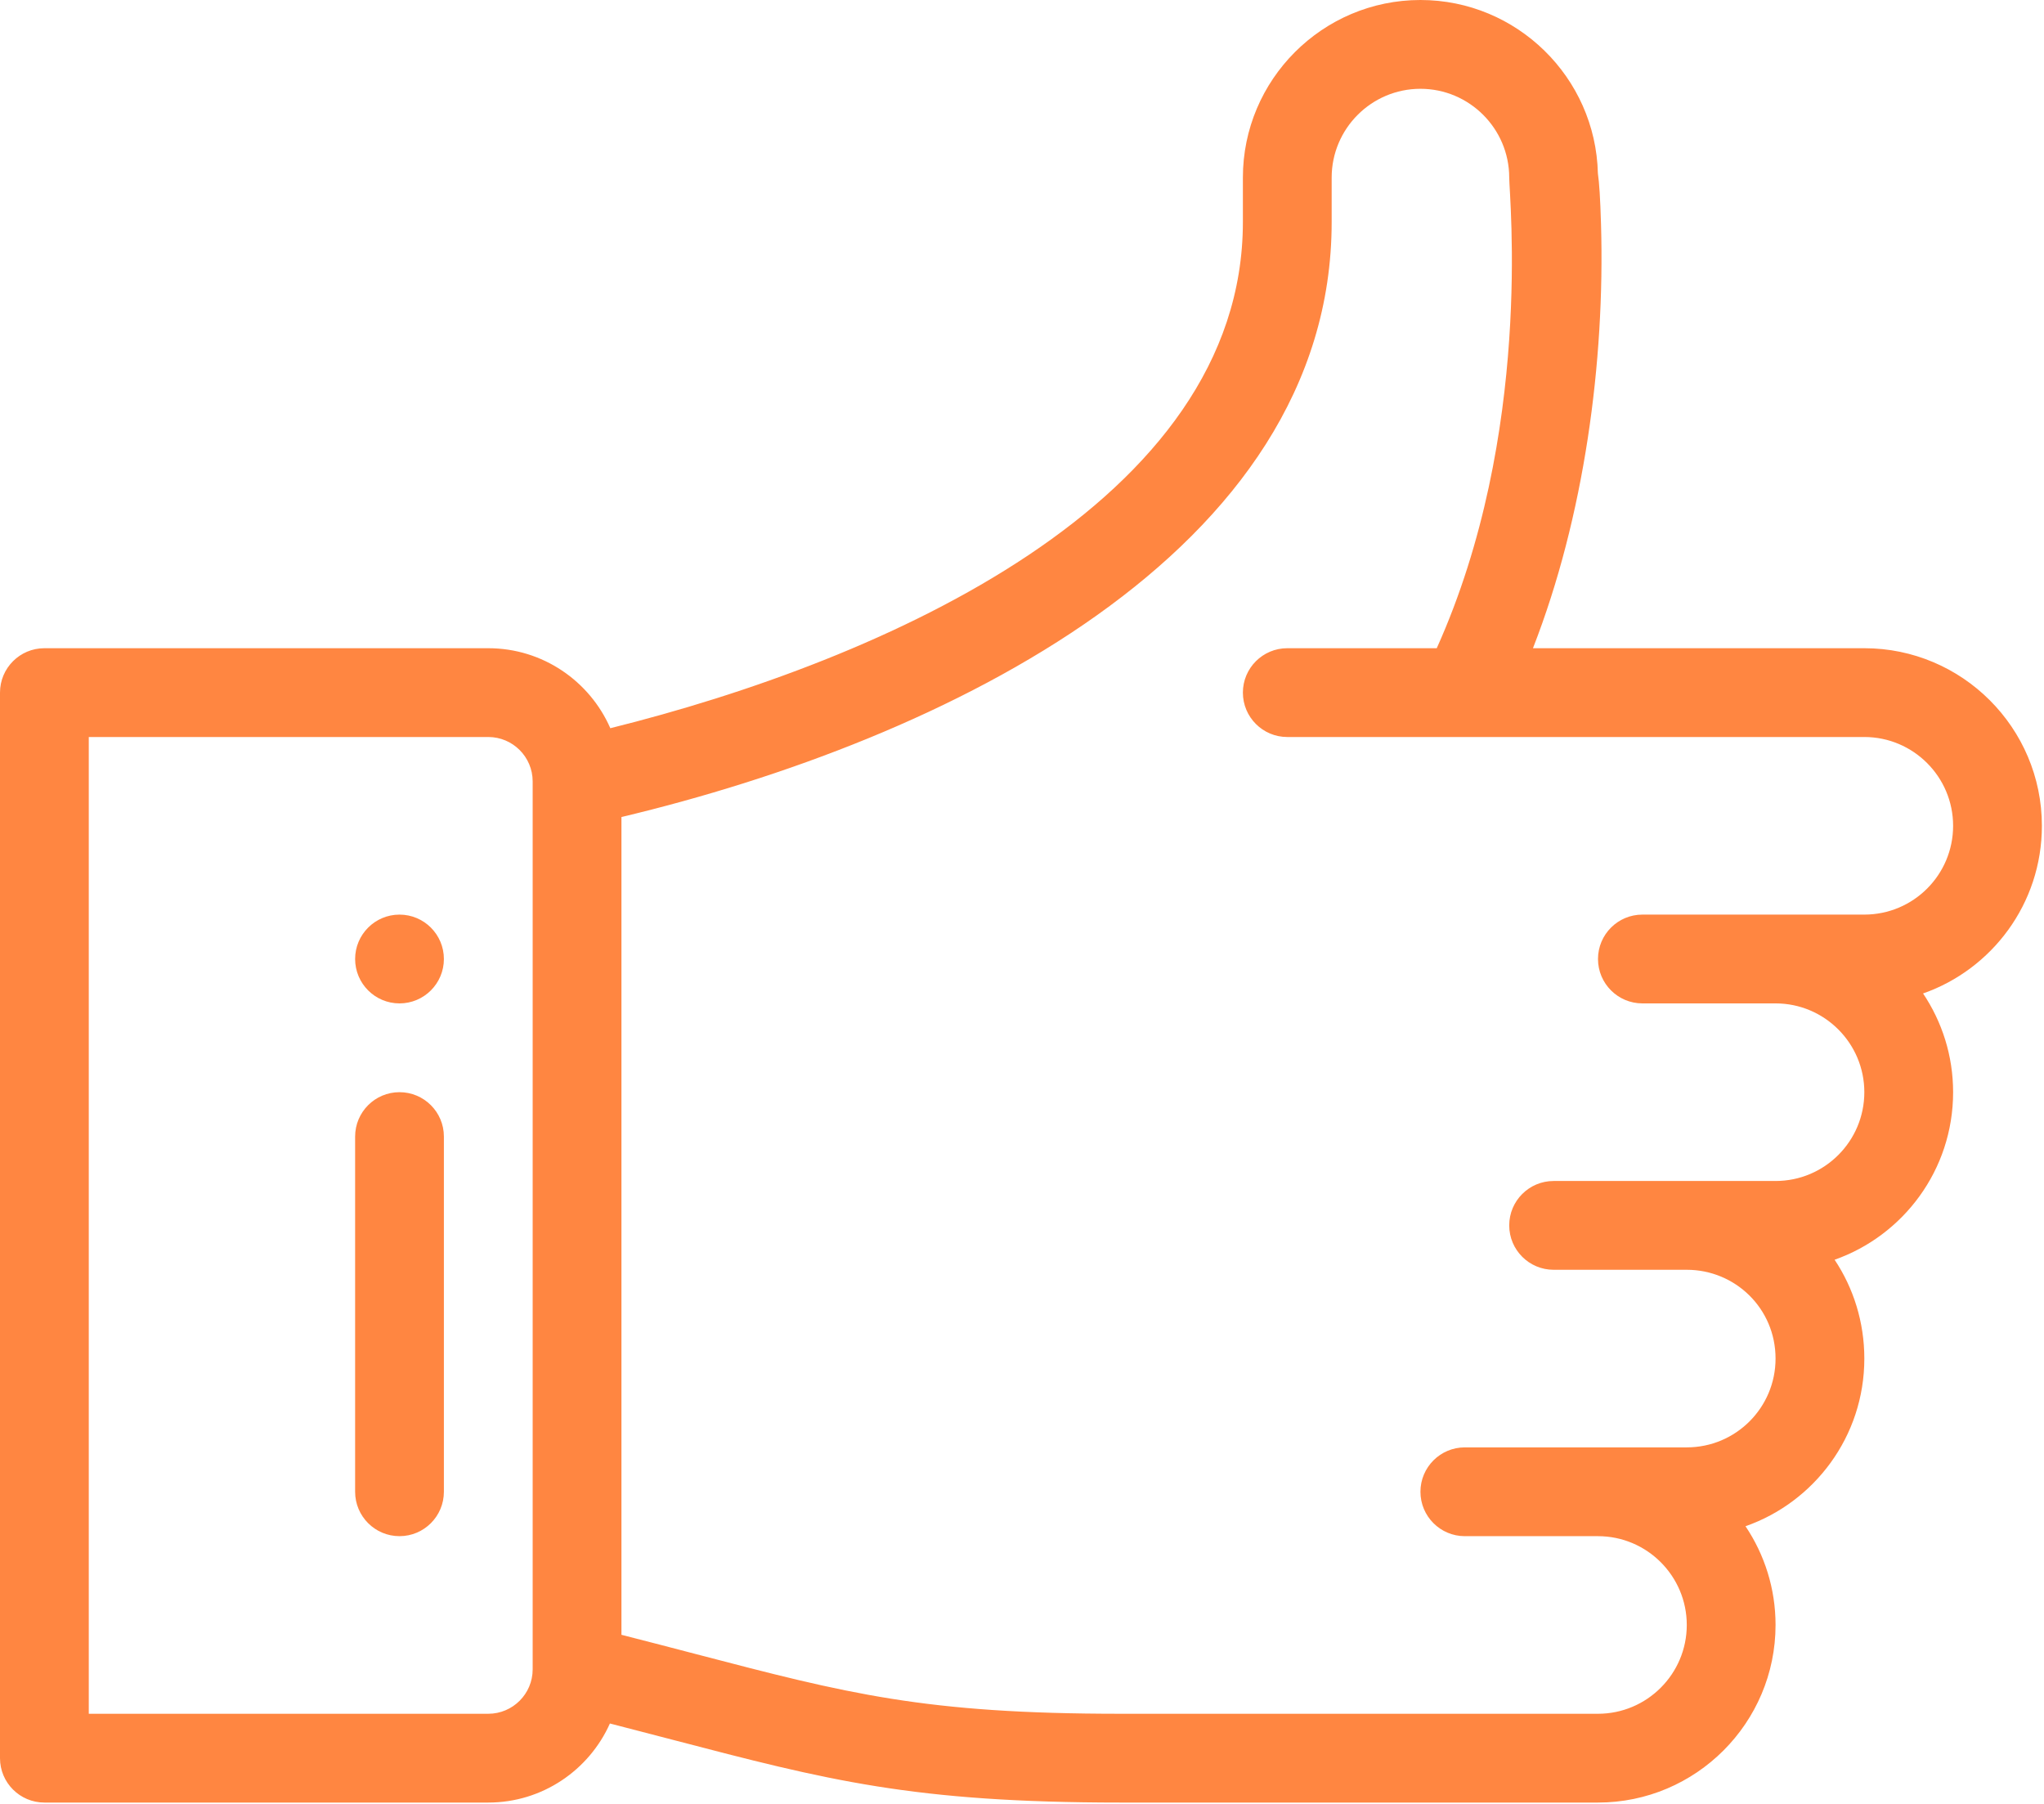 <?xml version="1.0" encoding="UTF-8"?> <svg xmlns="http://www.w3.org/2000/svg" width="562" height="496" viewBox="0 0 562 496" fill="none"> <path d="M109.845 251.42C103.108 251.42 97.641 256.888 97.641 263.625C97.641 270.362 103.108 275.829 109.845 275.829C116.582 275.829 122.05 270.362 122.05 263.625C122.05 256.888 116.582 251.42 109.845 251.42Z" fill="#FF8641"></path> <path d="M561.419 227.009C561.419 200.09 539.519 178.19 512.6 178.19H421.489C435.594 142.06 441.303 99.534 440.203 61.678C439.993 54.454 439.716 50.276 439.341 47.646C438.71 21.275 417.056 0 390.552 0C363.634 0 341.733 21.9 341.733 48.819V61.024C341.733 138.214 242.614 181.584 167.811 200.181C162.155 187.252 149.245 178.19 134.252 178.19H12.205C5.465 178.19 0 183.655 0 190.394V483.309C0 490.048 5.465 495.513 12.205 495.513H134.252C149.145 495.513 161.98 486.571 167.695 473.778C173.889 475.367 179.638 476.868 184.946 478.255C227.559 489.384 251.032 495.513 308.121 495.513H439.371C466.29 495.513 488.19 473.613 488.19 446.694C488.19 436.657 485.143 427.32 479.928 419.553C498.782 412.959 512.6 394.945 512.6 373.466C512.6 363.465 509.627 354.098 504.428 346.295C523.199 339.69 537.01 321.717 537.01 300.237C537.01 290.2 533.962 280.863 528.747 273.096C547.601 266.502 561.419 248.488 561.419 227.009ZM146.457 458.899C146.457 465.629 140.982 471.104 134.252 471.104H24.41V202.599H134.252C140.982 202.599 146.457 208.074 146.457 214.804V458.899ZM512.6 251.418C486.422 251.418 480.182 251.418 451.576 251.418C444.837 251.418 439.371 256.883 439.371 263.623C439.371 270.362 444.837 275.828 451.576 275.828H488.19C501.65 275.828 512.6 286.778 512.6 300.237C512.6 313.719 501.672 324.647 488.19 324.647H427.167C420.427 324.647 414.962 330.112 414.962 336.851C414.962 343.591 420.427 349.056 427.167 349.056H463.781C477.08 349.056 488.19 359.68 488.19 373.466C488.19 386.947 477.262 397.875 463.781 397.875C437.603 397.875 431.363 397.875 402.757 397.875C396.018 397.875 390.552 403.341 390.552 410.08C390.552 416.819 396.018 422.285 402.757 422.285H439.371C452.831 422.285 463.781 433.235 463.781 446.694C463.781 460.154 452.831 471.104 439.371 471.104H308.121C254.168 471.104 233.095 465.601 191.114 454.637C184.964 453.031 178.219 451.27 170.867 449.395V224.598C259.19 203.56 366.143 152.207 366.143 61.024V48.819C366.143 35.36 377.093 24.41 390.552 24.41C403.987 24.41 414.936 35.343 414.962 48.781V48.819C414.962 54.123 421.582 119.22 395.036 178.19H353.938C347.199 178.19 341.733 183.655 341.733 190.394C341.733 197.134 347.199 202.599 353.938 202.599C362.461 202.599 498.689 202.599 512.6 202.599C526.059 202.599 537.01 213.549 537.01 227.009C537.01 240.49 526.081 251.418 512.6 251.418Z" fill="#FF8641"></path> <path d="M109.845 300.234C103.106 300.234 97.641 305.7 97.641 312.439V410.077C97.641 416.817 103.106 422.282 109.845 422.282C116.585 422.282 122.05 416.817 122.05 410.077V312.439C122.05 305.7 116.585 300.234 109.845 300.234Z" fill="#FF8641"></path> </svg> 